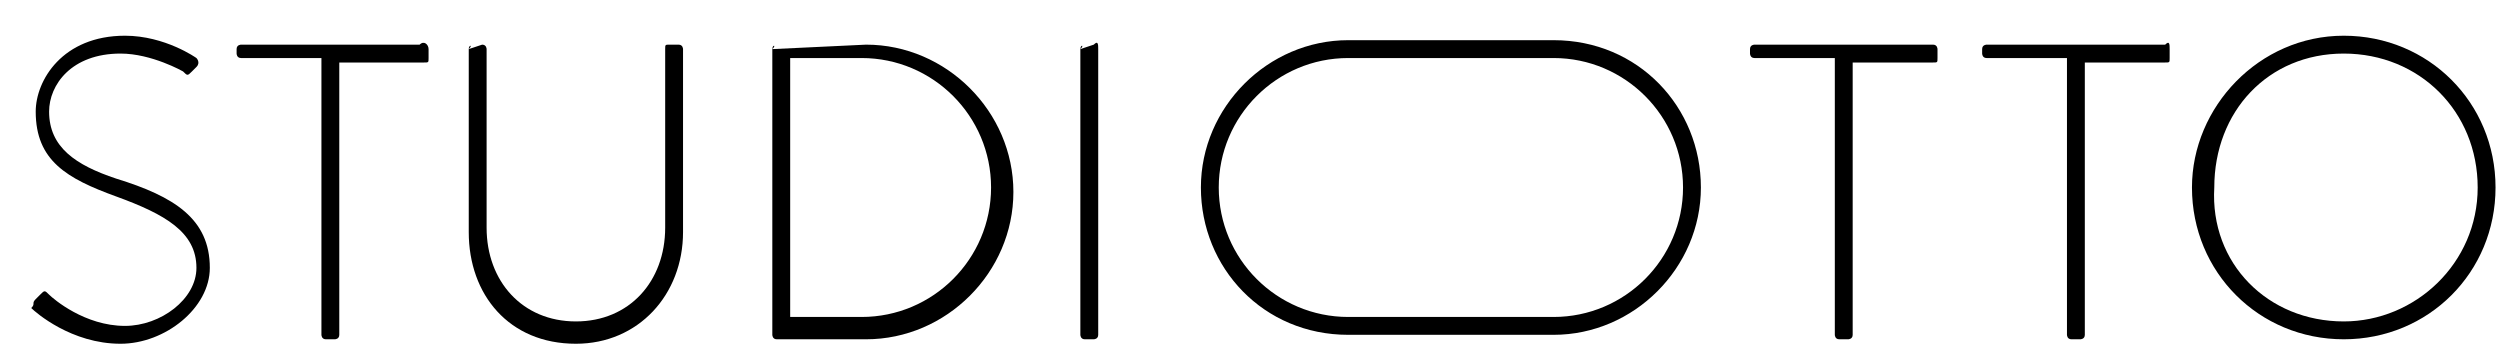   <svg
    width="100%"
    height="100%"
    viewBox="0 0 56 8"
    fill="none"
    xmlns="http://www.w3.org/2000/svg"
  >
    <path
      d="M0.8 6.7L0.9 6.6C1 6.5 1 6.5 1.1 6.6C1.2 6.7 1.9 7.3 2.8 7.3C3.6 7.3 4.4 6.7 4.4 6C4.4 5.2 3.7 4.8 2.6 4.4C1.5 4 0.8 3.6 0.8 2.5C0.8 1.8 1.4 0.8 2.8 0.8C3.7 0.8 4.4 1.3 4.4 1.3C4.4 1.3 4.5 1.4 4.4 1.5L4.3 1.6C4.2 1.7 4.2 1.7 4.1 1.6C4.1 1.6 3.4 1.2 2.7 1.2C1.6 1.2 1.1 1.9 1.1 2.5C1.1 3.3 1.7 3.7 2.6 4C3.9 4.4 4.7 4.9 4.7 6C4.7 6.9 3.7 7.7 2.7 7.7C1.6 7.7 0.8 7 0.7 6.9C0.8 6.8 0.7 6.8 0.8 6.7Z"
      fill="black"></path>
    <path
      d="M7.2 1.3H5.4C5.3 1.3 5.3 1.2 5.3 1.2V1.1C5.3 1 5.4 1 5.4 1H9.4C9.5 0.9 9.6 1 9.6 1.1V1.3C9.6 1.4 9.6 1.4 9.5 1.4H7.6V7.5C7.6 7.6 7.5 7.6 7.5 7.6H7.3C7.2 7.6 7.2 7.5 7.2 7.5V1.3Z"
      fill="black"></path>
    <path
      d="M10.5 1.1C10.6 1 10.5 1 10.5 1.1L10.8 1C10.9 1 10.9 1.1 10.9 1.1V5.1C10.9 6.3 11.7 7.2 12.9 7.2C14.1 7.2 14.9 6.3 14.9 5.1V1.1C14.9 1 14.9 1 15 1H15.2C15.3 1 15.3 1.1 15.3 1.1V5.2C15.3 6.6 14.3 7.7 12.9 7.7C11.4 7.7 10.5 6.6 10.5 5.2C10.5 5.2 10.5 1.1 10.5 1.1Z"
      fill="black"></path>
    <path
      d="M17.3 1.1C17.4 1 17.3 1 17.3 1.1L19.4 1C21.2 1 22.7 2.5 22.7 4.3C22.7 6.1 21.2 7.6 19.4 7.6H17.4C17.3 7.6 17.3 7.5 17.3 7.5V1.1ZM19.3 7.1C20.9 7.1 22.2 5.8 22.2 4.2C22.2 2.6 20.9 1.3 19.3 1.3H17.7V7.1H19.3Z"
      fill="black"></path>
    <path
      d="M24.2 1.1C24.3 1 24.2 1 24.2 1.1L24.5 1C24.6 0.9 24.6 1 24.6 1.1V7.5C24.6 7.6 24.5 7.6 24.5 7.6H24.3C24.2 7.6 24.2 7.5 24.2 7.5V1.1Z"
      fill="black"></path>
    <path
      d="M41.1 1.3H39.3C39.2 1.3 39.2 1.2 39.2 1.2V1.1C39.2 1 39.3 1 39.3 1H43.3C43.4 1 43.4 1.1 43.4 1.1V1.3C43.4 1.4 43.4 1.4 43.3 1.4H41.5V7.5C41.5 7.6 41.4 7.6 41.4 7.6H41.2C41.1 7.6 41.1 7.5 41.1 7.5V1.3Z"
      fill="black"></path>
    <path
      d="M46.3 1.3H44.5C44.4 1.3 44.4 1.2 44.4 1.2V1.1C44.4 1 44.5 1 44.5 1H48.5C48.6 0.9 48.6 1 48.6 1.1V1.3C48.6 1.4 48.6 1.4 48.5 1.4H46.7V7.5C46.7 7.6 46.6 7.6 46.6 7.6H46.4C46.3 7.6 46.3 7.5 46.3 7.5V1.3Z"
      fill="black"></path>
    <path
      d="M52.5 0.8C54.4 0.8 55.9 2.3 55.9 4.2C55.9 6.1 54.4 7.6 52.5 7.6C50.6 7.6 49.1 6.1 49.1 4.2C49.1 2.4 50.6 0.8 52.5 0.8ZM52.5 7.2C54.1 7.2 55.5 5.9 55.5 4.2C55.5 2.5 54.2 1.2 52.5 1.2C50.8 1.2 49.6 2.5 49.6 4.2C49.5 5.9 50.8 7.2 52.5 7.2Z"
      fill="black"></path>
    <path
      d="M34.8 0.9H30.2C28.4 0.9 26.9 2.4 26.9 4.2C26.9 6 28.3 7.5 30.2 7.5H34.8C36.6 7.5 38.1 6 38.1 4.2C38.1 2.4 36.7 0.9 34.8 0.9ZM34.8 7.1H30.2C28.6 7.1 27.3 5.8 27.3 4.2C27.3 2.6 28.6 1.3 30.2 1.3H34.8C36.4 1.3 37.7 2.6 37.7 4.2C37.7 5.8 36.4 7.1 34.8 7.1Z"
      fill="black"></path>
  </svg>
